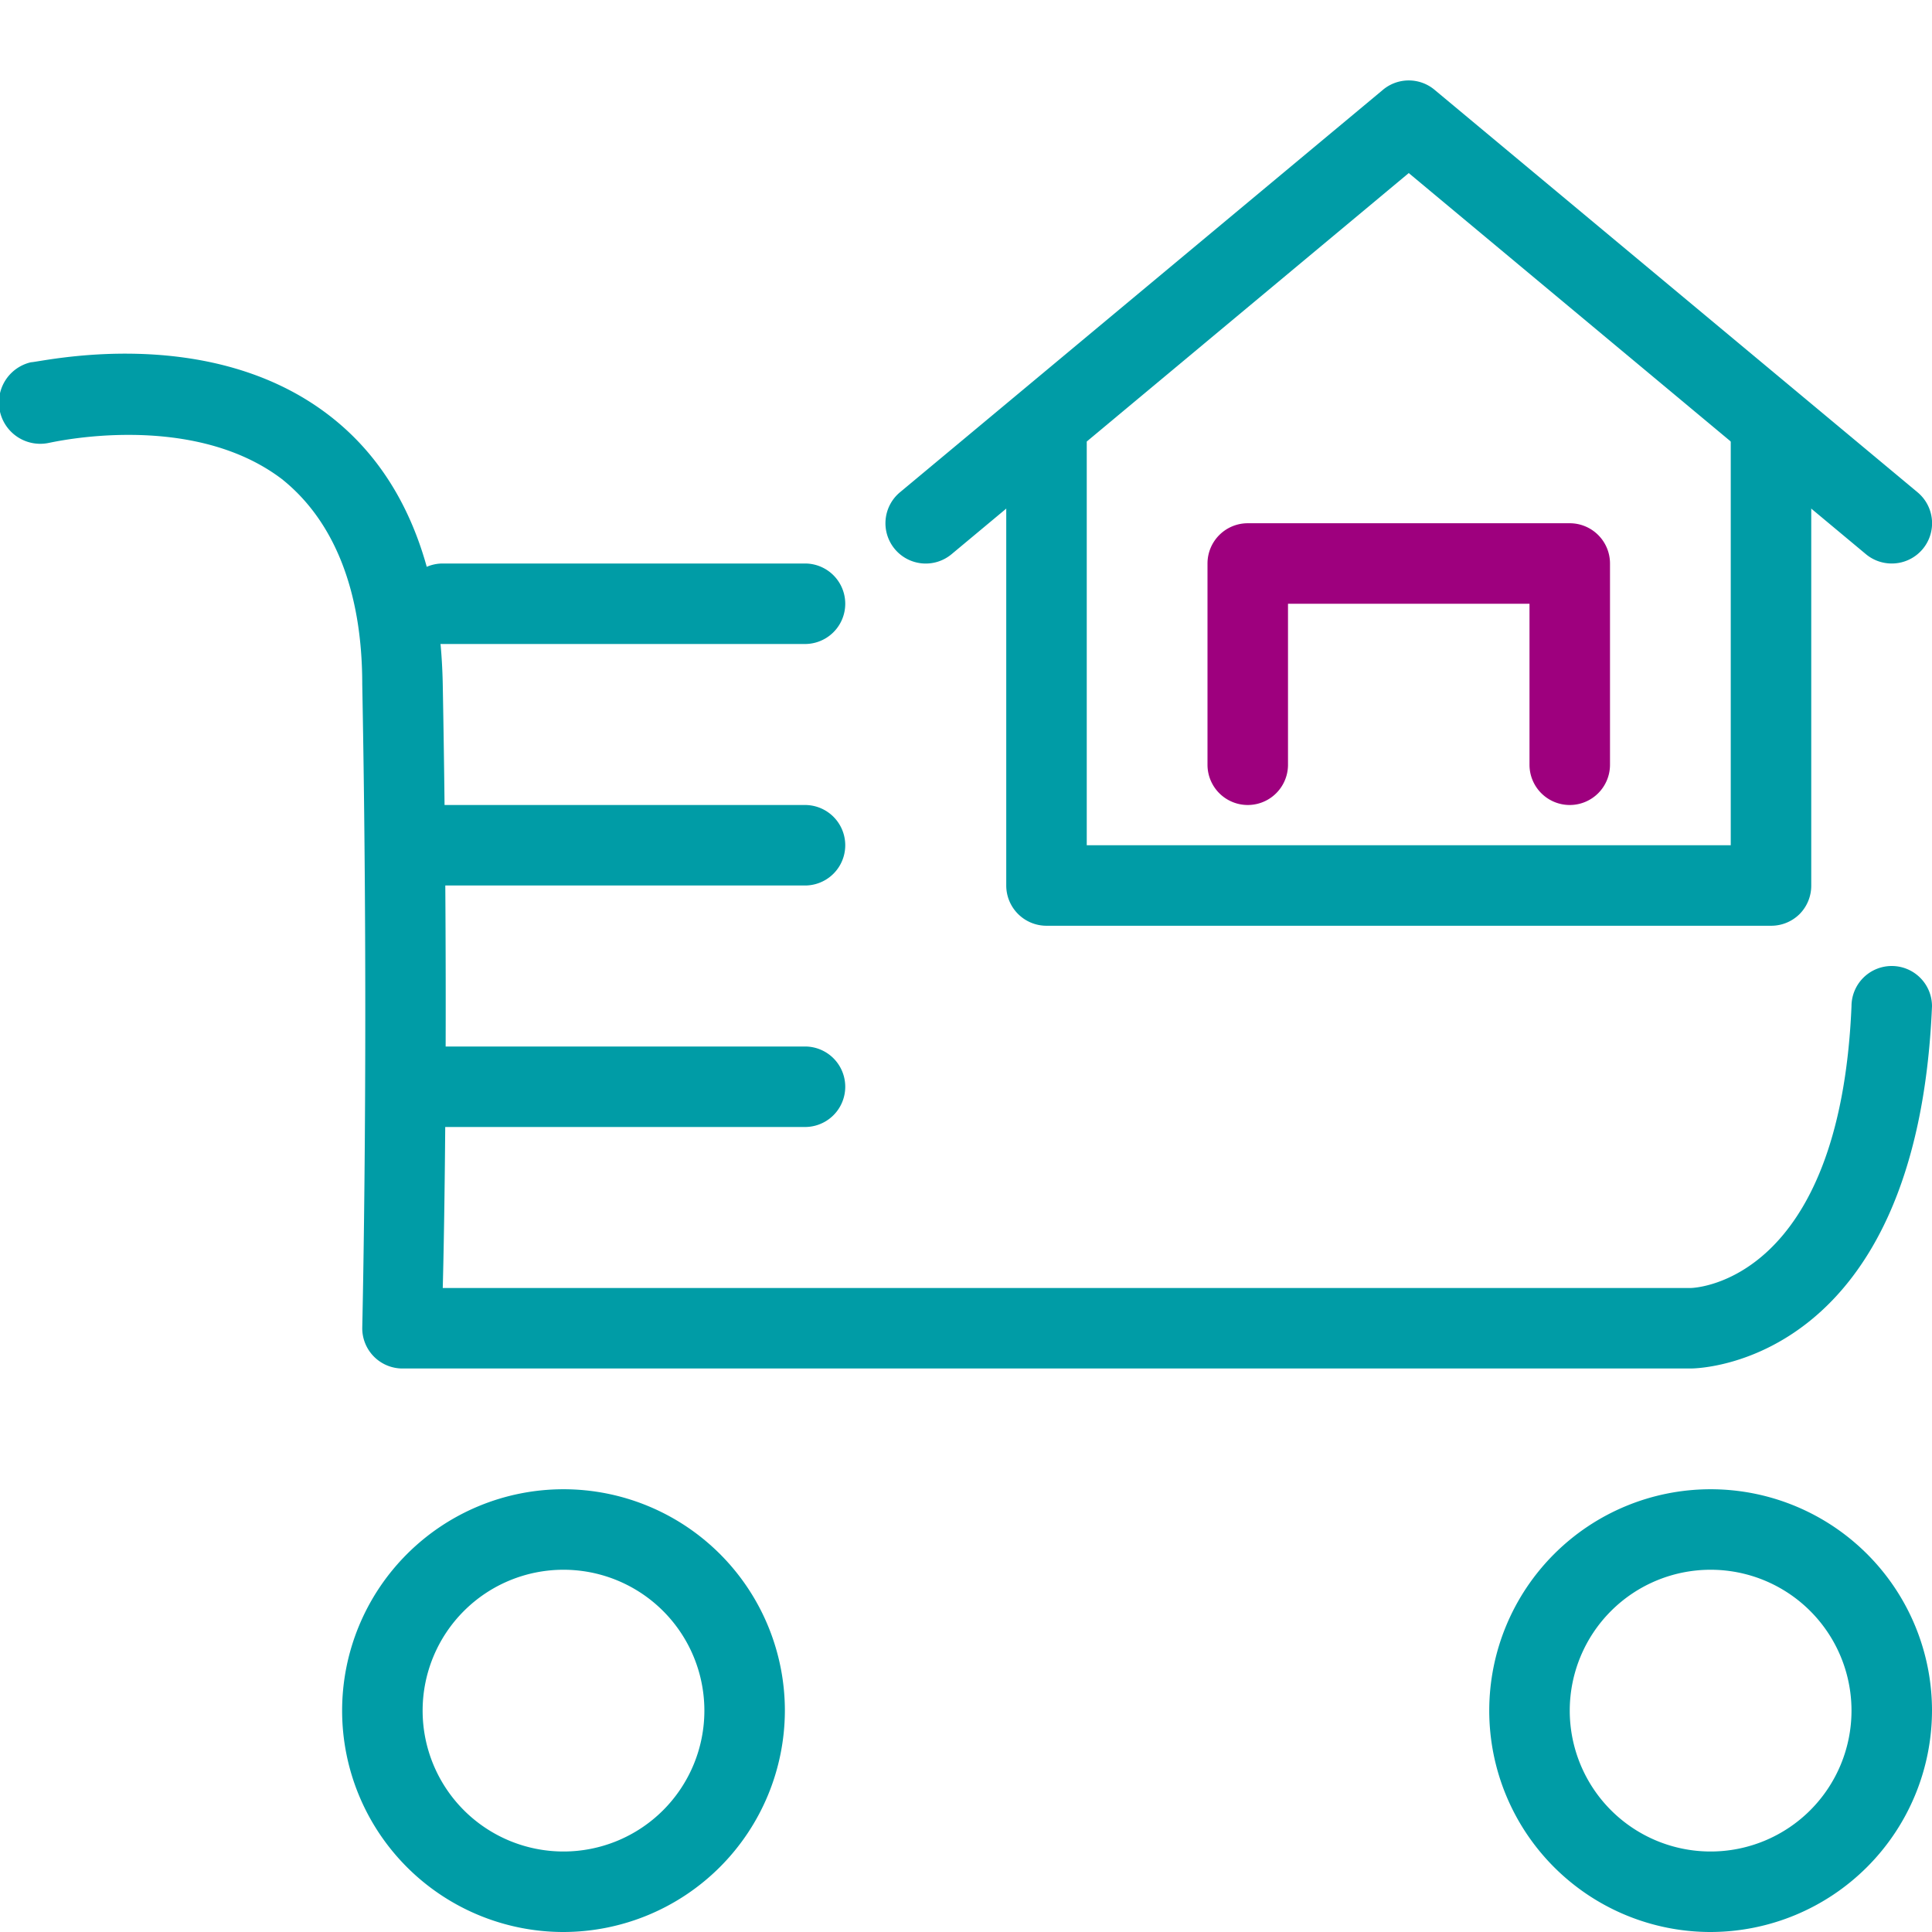 <svg id="Art" xmlns="http://www.w3.org/2000/svg" viewBox="0 0 48 48"><defs><style>.cls-1{fill:#009ca6;}.cls-2{fill:#9e007e;}</style></defs><path class="cls-1" d="M10,34a1,1,0,0,1-1-1c0-.07.17-7,0-16,0-2.37-.73-4.09-2-5.1C4.73,10.18,1.26,11,1.23,11A1,1,0,0,1,.77,9C1,9,5.18,8,8.19,10.33,10,11.73,10.94,14,11,17c.13,7,.06,12.77,0,15H42c.14,0,3.71-.17,4-7a1,1,0,0,1,1-1,1,1,0,0,1,1,1c-.37,8.83-5.7,9-6,9H10Z"/><path class="cls-1" d="M20,16H11a1,1,0,0,1,0-2h9a1,1,0,0,1,0,2Z"/><path class="cls-1" d="M20,22H11a1,1,0,0,1,0-2h9a1,1,0,0,1,0,2Z"/><path class="cls-1" d="M20,28H11a1,1,0,0,1,0-2h9a1,1,0,0,1,0,2Z"/><path class="cls-1" d="M14,48a5.5,5.5,0,1,1,5.5-5.5A5.51,5.51,0,0,1,14,48Zm0-9a3.5,3.5,0,1,0,3.5,3.5A3.5,3.5,0,0,0,14,39Z"/><path class="cls-1" d="M42.5,48A5.5,5.5,0,1,1,48,42.5,5.51,5.51,0,0,1,42.5,48Zm0-9A3.5,3.5,0,1,0,46,42.5,3.5,3.5,0,0,0,42.5,39Z"/><path class="cls-1" d="M44,23H26a1,1,0,0,1-1-1l0-11a1,1,0,0,1,1-1h0a1,1,0,0,1,1,1l0,10H43l0-10a1,1,0,0,1,1-1h0a1,1,0,0,1,1,1l0,11a1,1,0,0,1-.29.71A1,1,0,0,1,44,23Z"/><path class="cls-2" d="M39,20a1,1,0,0,1-1-1V15H32v4a1,1,0,0,1-2,0V14a1,1,0,0,1,1-1h8a1,1,0,0,1,1,1v5A1,1,0,0,1,39,20Z"/><path class="cls-1" d="M47,14a1,1,0,0,1-.64-.23L35,4.3,23.64,13.77a1,1,0,0,1-1.28-1.54l12-10a1,1,0,0,1,1.28,0l12,10a1,1,0,0,1,.13,1.41A1,1,0,0,1,47,14Z"/></svg>